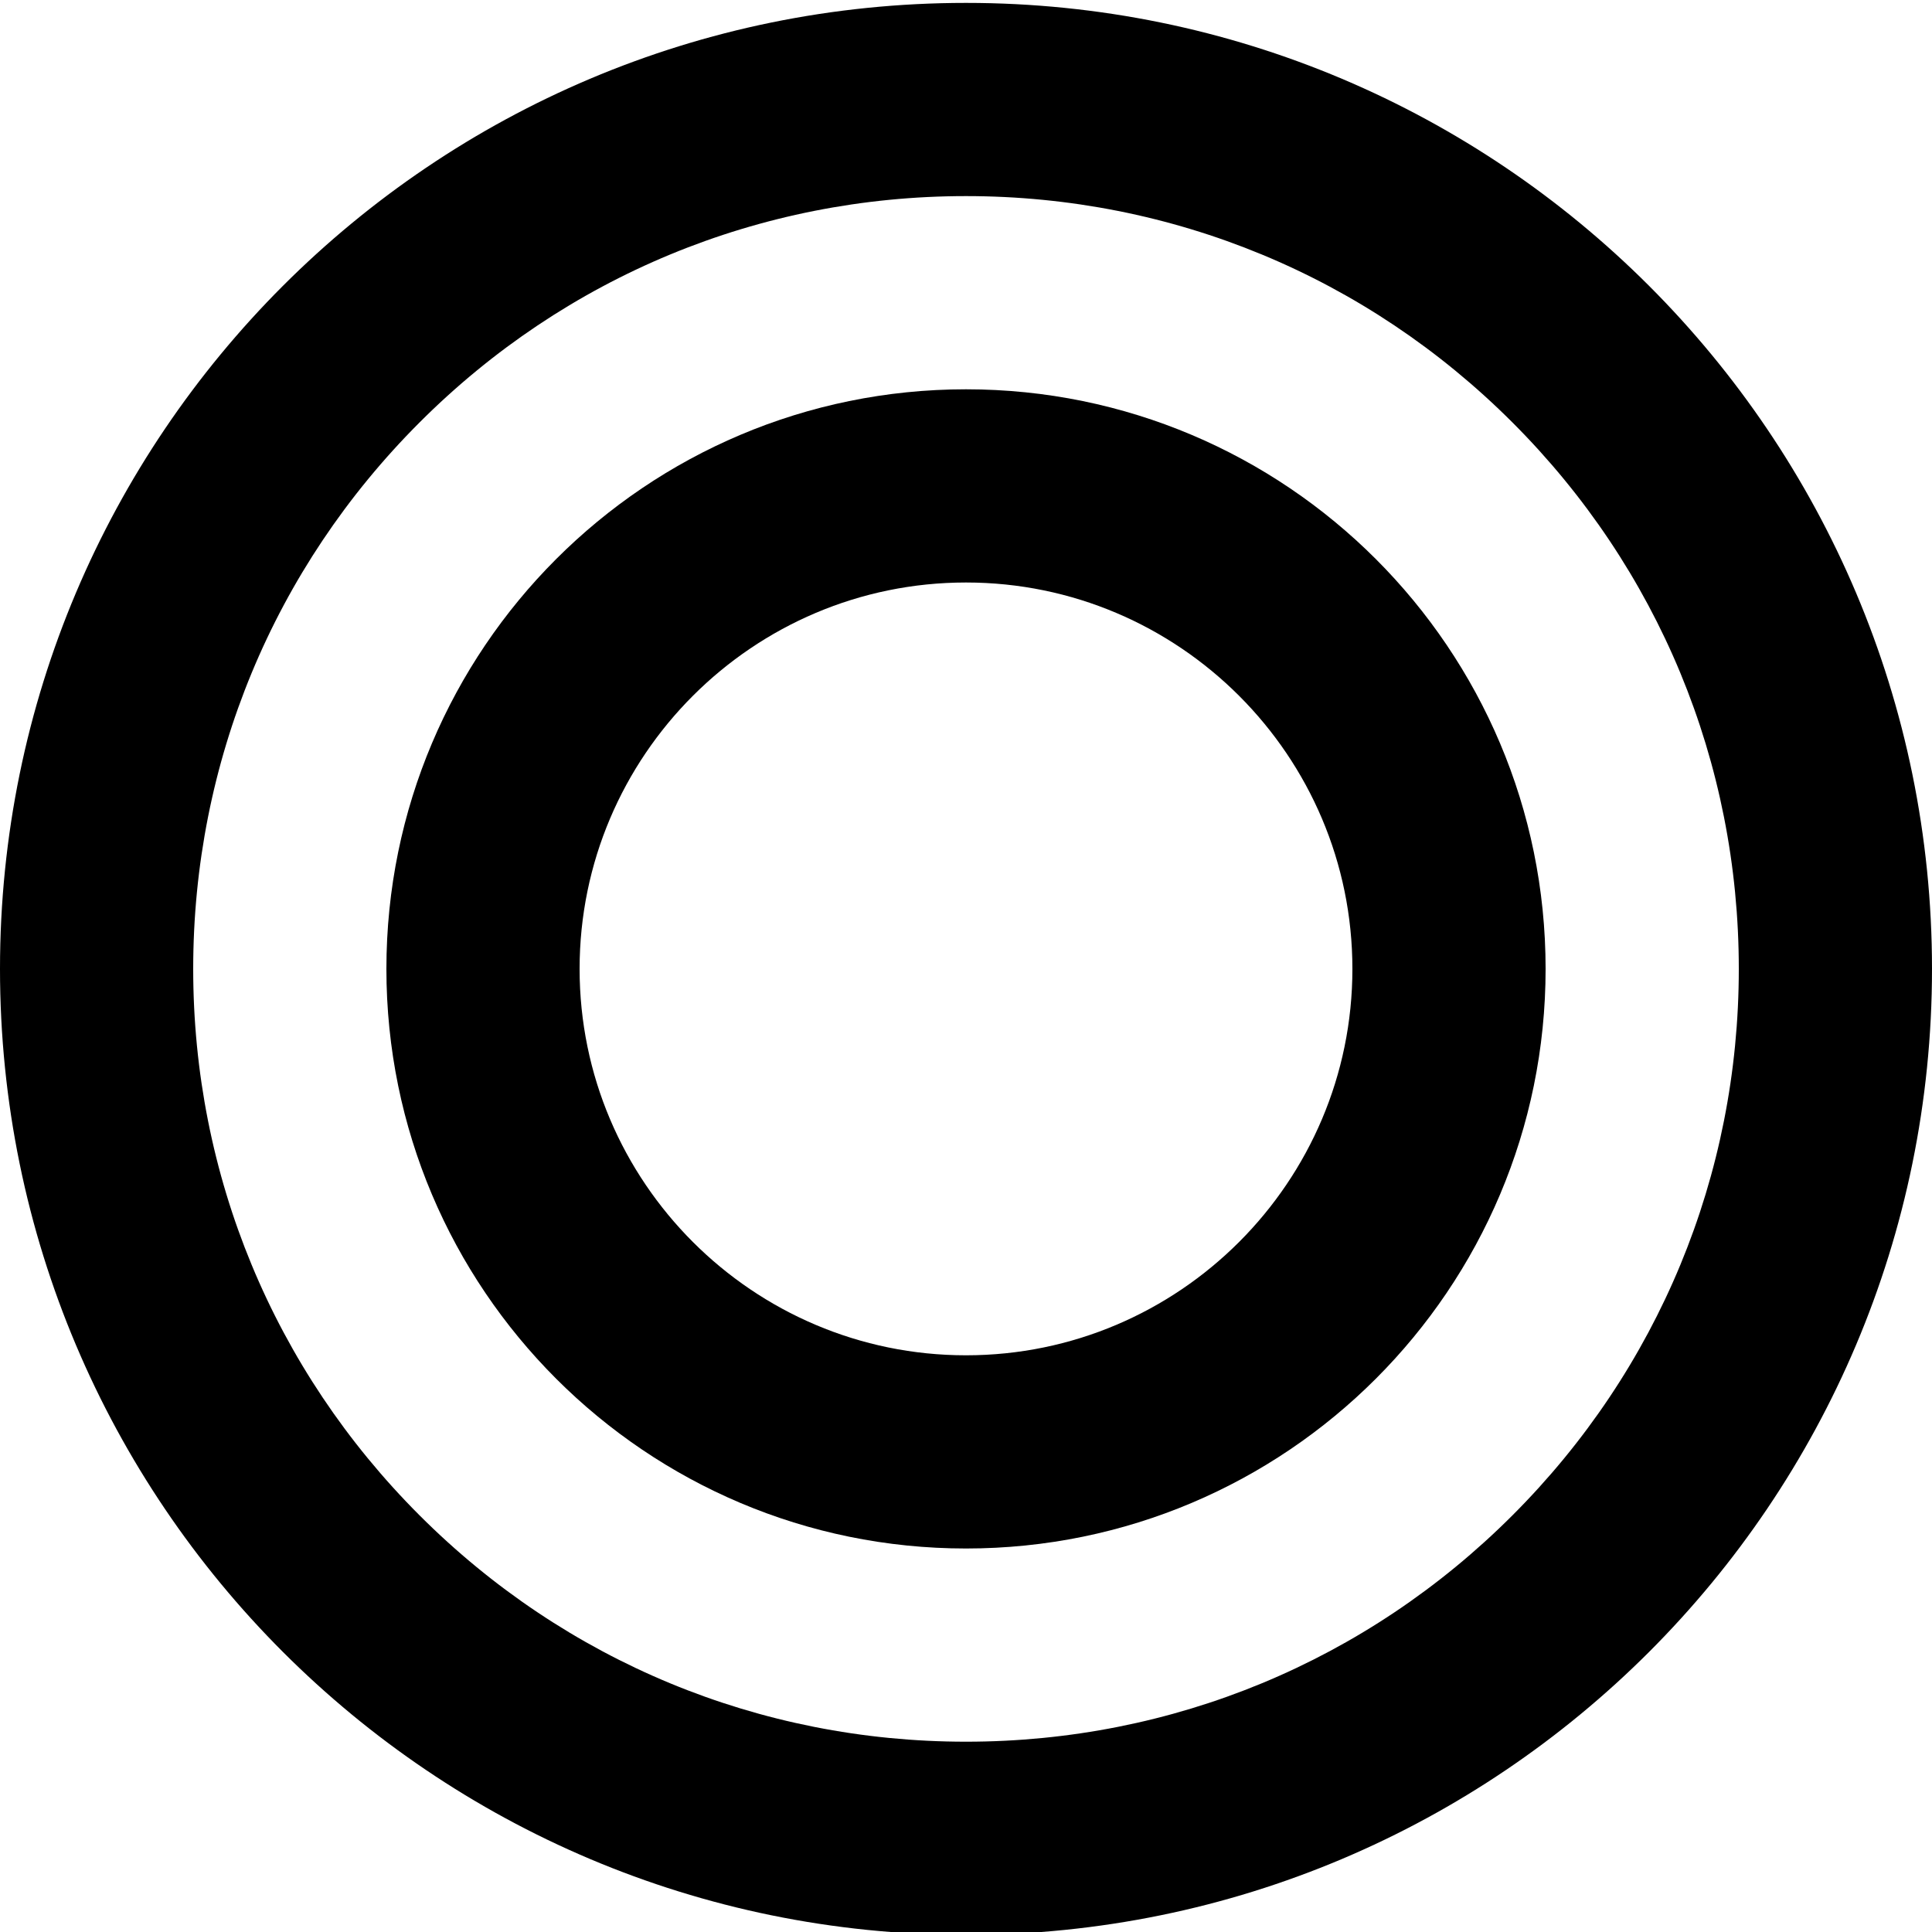 <svg xmlns="http://www.w3.org/2000/svg" xmlns:xlink="http://www.w3.org/1999/xlink" id="&#x30EC;&#x30A4;&#x30E4;&#x30FC;_1" x="0px" y="0px" viewBox="0 0 500 500" style="enable-background:new 0 0 500 500;" xml:space="preserve"><g>	<path d="M250,50.75c53.42,0,103.65,20.8,141.42,58.58c37.78,37.78,58.58,88,58.58,141.42c0,53.42-20.8,103.65-58.58,141.42  c-37.77,37.78-88,58.58-141.42,58.58c-53.42,0-103.65-20.8-141.42-58.58C70.8,354.4,50,304.17,50,250.75s20.8-103.65,58.58-141.42  C146.35,71.55,196.58,50.75,250,50.75 M250,0.75c-138.07,0-250,111.93-250,250c0,138.07,111.93,250,250,250  c138.07,0,250-111.93,250-250C500,112.68,388.07,0.75,250,0.75L250,0.75z"></path></g><g>	<path d="M250,150.75c55.14,0,100,44.86,100,100s-44.86,100-100,100s-100-44.86-100-100S194.86,150.75,250,150.75 M250,100.75  c-82.84,0-150,67.16-150,150s67.16,150,150,150s150-67.16,150-150S332.84,100.75,250,100.75L250,100.75z"></path></g></svg>